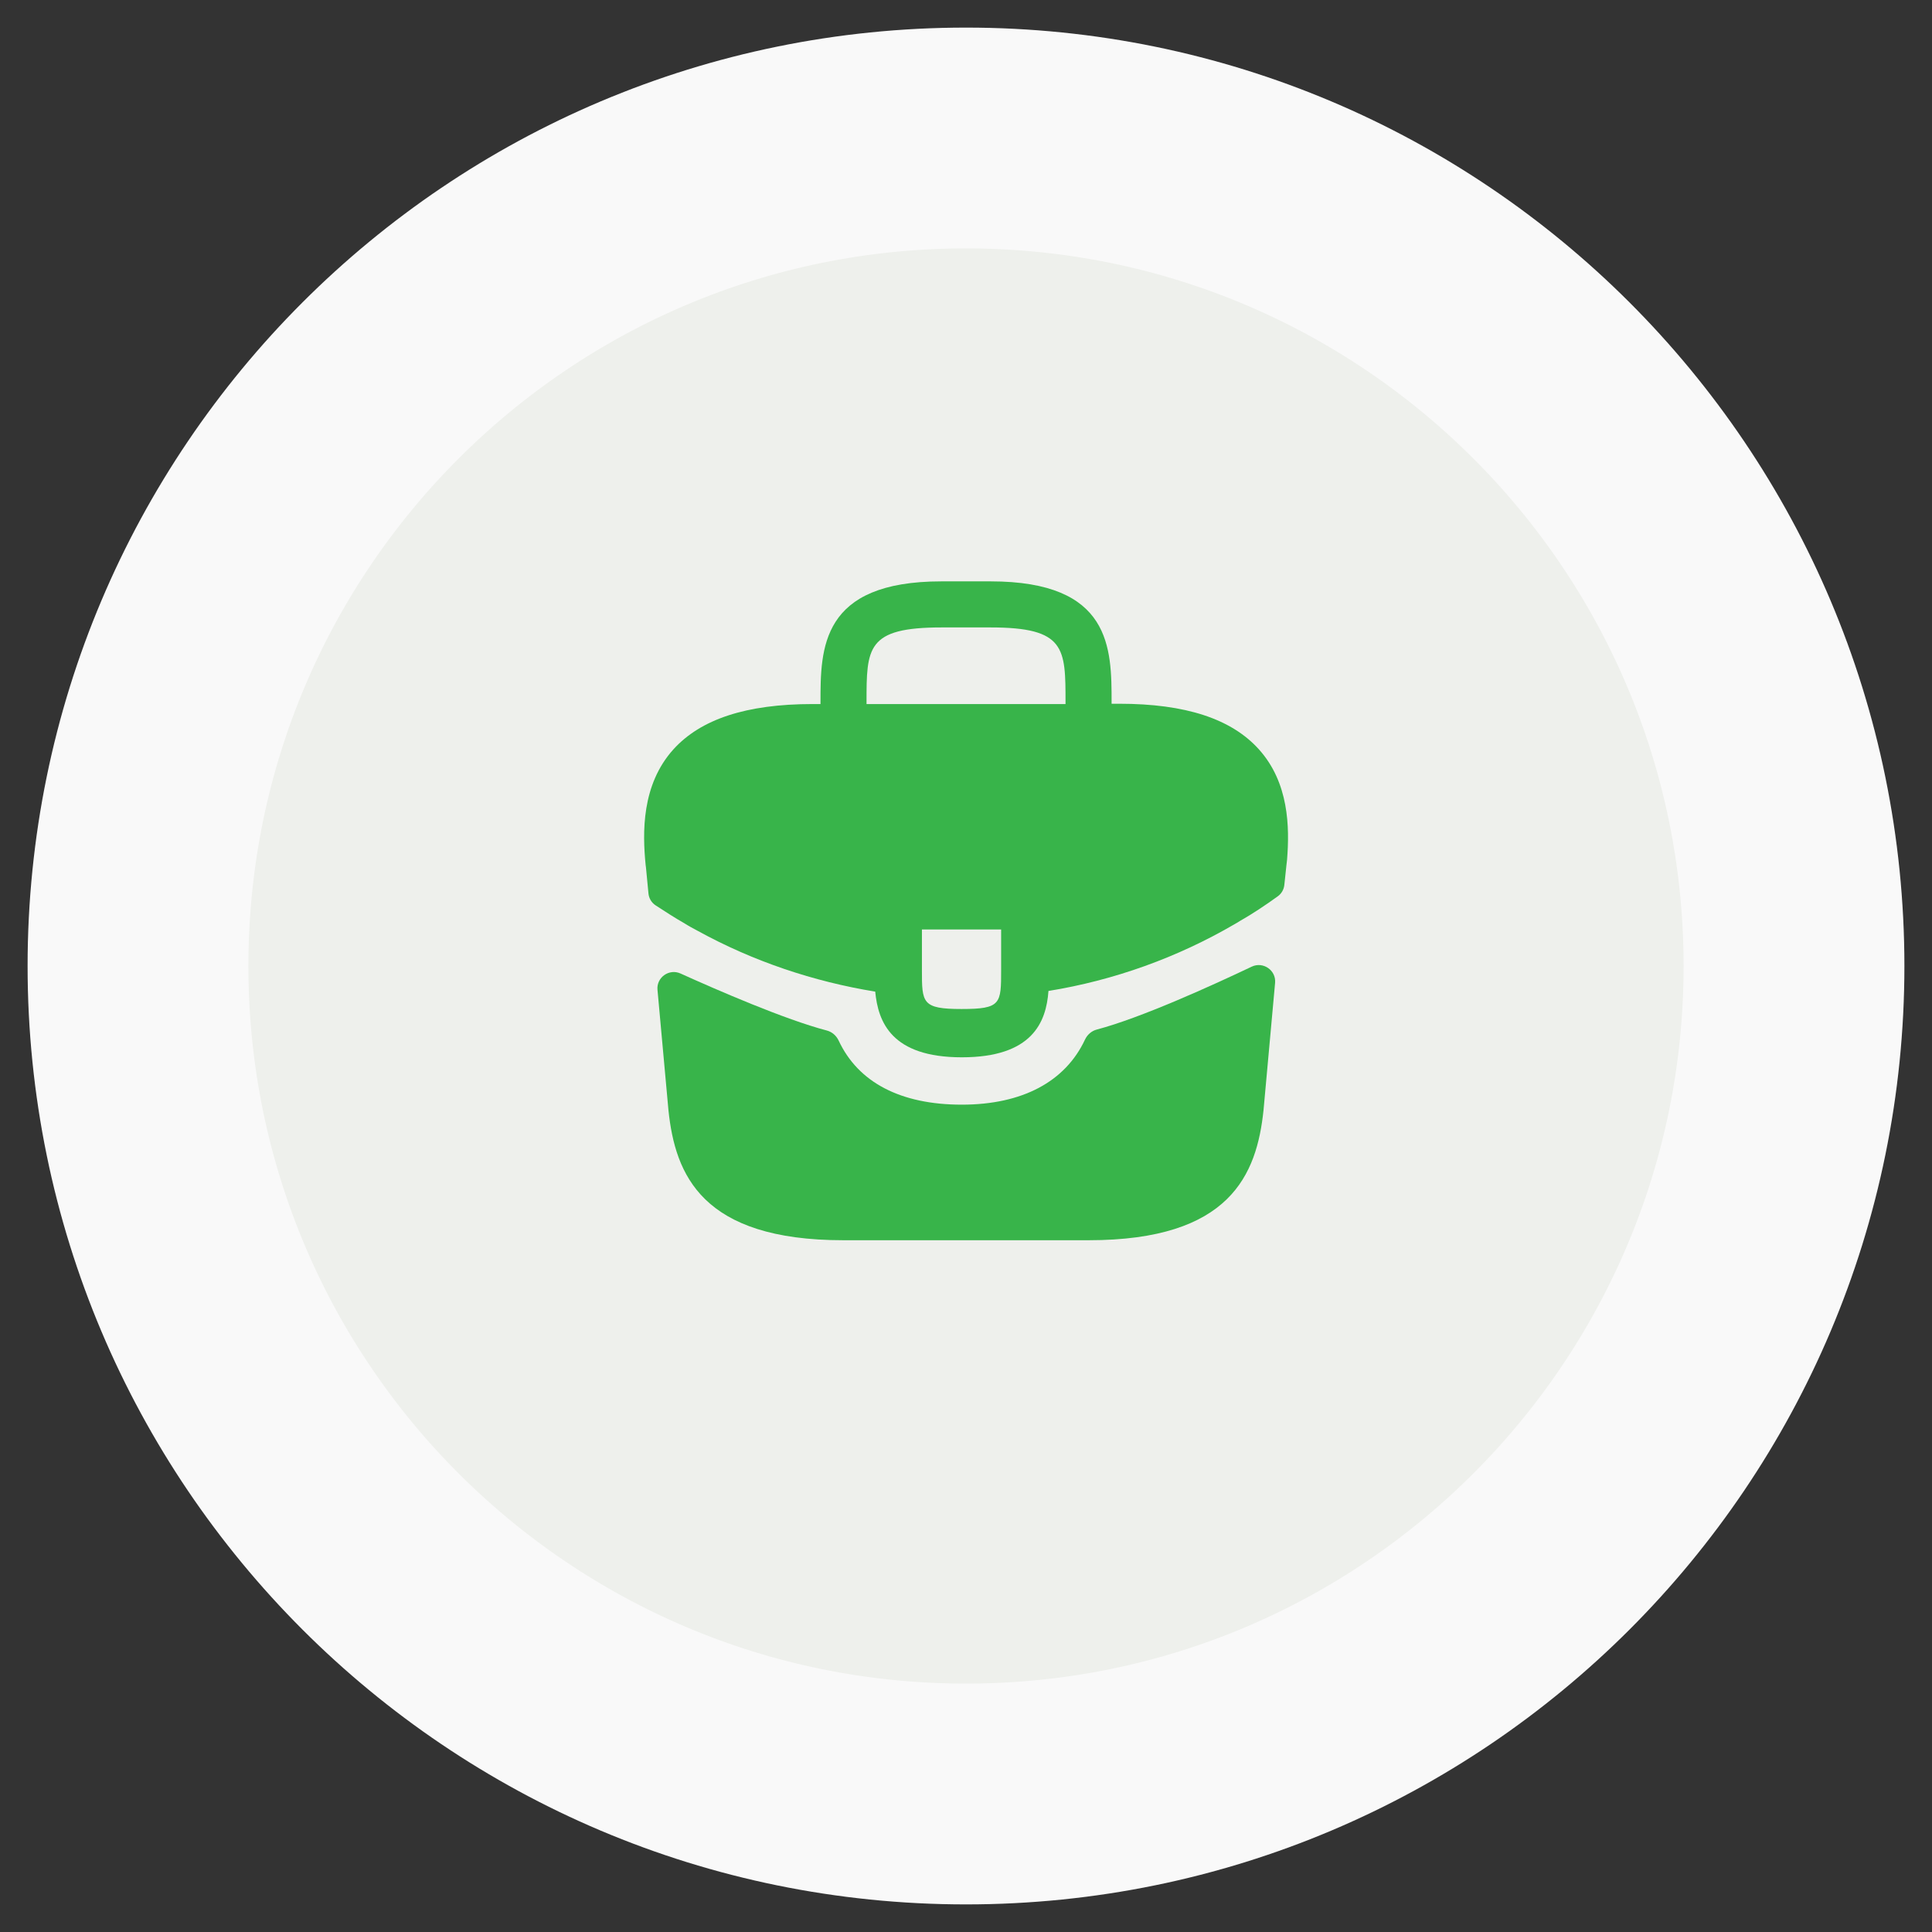 <?xml version="1.0" encoding="UTF-8"?> <svg xmlns="http://www.w3.org/2000/svg" width="70" height="70" viewBox="0 0 70 70" fill="none"><rect x="0" y="0" width="70" height="70" fill="#333333" stroke="none"/><path d="M65 35C65 18.431 51.569 5 35 5C18.431 5 5 18.431 5 35C5 51.569 18.431 65 35 65C51.569 65 65 51.569 65 35Z" fill="#EEF0EC"></path><path d="M65 35C65 18.431 51.569 5 35 5C18.431 5 5 18.431 5 35C5 51.569 18.431 65 35 65C51.569 65 65 51.569 65 35Z" stroke="#F9F9F9" stroke-width="8"></path><path d="M45.606 27.143C44.614 26.046 42.958 25.498 40.554 25.498H40.275V25.451C40.275 23.491 40.275 21.064 35.888 21.064H34.114C29.728 21.064 29.728 23.503 29.728 25.451V25.509H29.448C27.033 25.509 25.388 26.058 24.396 27.154C23.241 28.438 23.276 30.165 23.393 31.343L23.404 31.424L23.495 32.373C23.512 32.548 23.606 32.706 23.753 32.802C24.032 32.985 24.5 33.287 24.781 33.443C24.945 33.548 25.119 33.641 25.294 33.734C27.29 34.831 29.483 35.566 31.711 35.928C31.816 37.024 32.294 38.308 34.849 38.308C37.404 38.308 37.906 37.036 37.988 35.904C40.368 35.519 42.666 34.691 44.743 33.478C44.813 33.443 44.859 33.408 44.918 33.373C45.381 33.111 45.861 32.789 46.299 32.473C46.43 32.378 46.515 32.231 46.533 32.069L46.551 31.903L46.609 31.354C46.621 31.284 46.621 31.226 46.633 31.144C46.726 29.966 46.703 28.356 45.606 27.143ZM36.273 35.134C36.273 36.371 36.273 36.558 34.838 36.558C33.403 36.558 33.403 36.336 33.403 35.146V33.676H36.273V35.134ZM31.396 25.498V25.451C31.396 23.468 31.396 22.733 34.114 22.733H35.888C38.606 22.733 38.606 23.48 38.606 25.451V25.509H31.396V25.498Z" fill="#38B44A"></path><path d="M45.352 35.024C45.765 34.828 46.24 35.155 46.199 35.61L45.78 40.222C45.535 42.556 44.578 44.936 39.445 44.936H30.555C25.422 44.936 24.465 42.556 24.22 40.234L23.822 35.862C23.781 35.412 24.246 35.085 24.657 35.272C25.986 35.873 28.44 36.94 29.956 37.337C30.148 37.387 30.302 37.524 30.387 37.704C31.095 39.218 32.63 40.024 34.848 40.024C37.044 40.024 38.599 39.187 39.31 37.669C39.394 37.489 39.549 37.352 39.741 37.302C41.35 36.878 43.962 35.685 45.352 35.024Z" fill="#38B44A"></path></svg> 